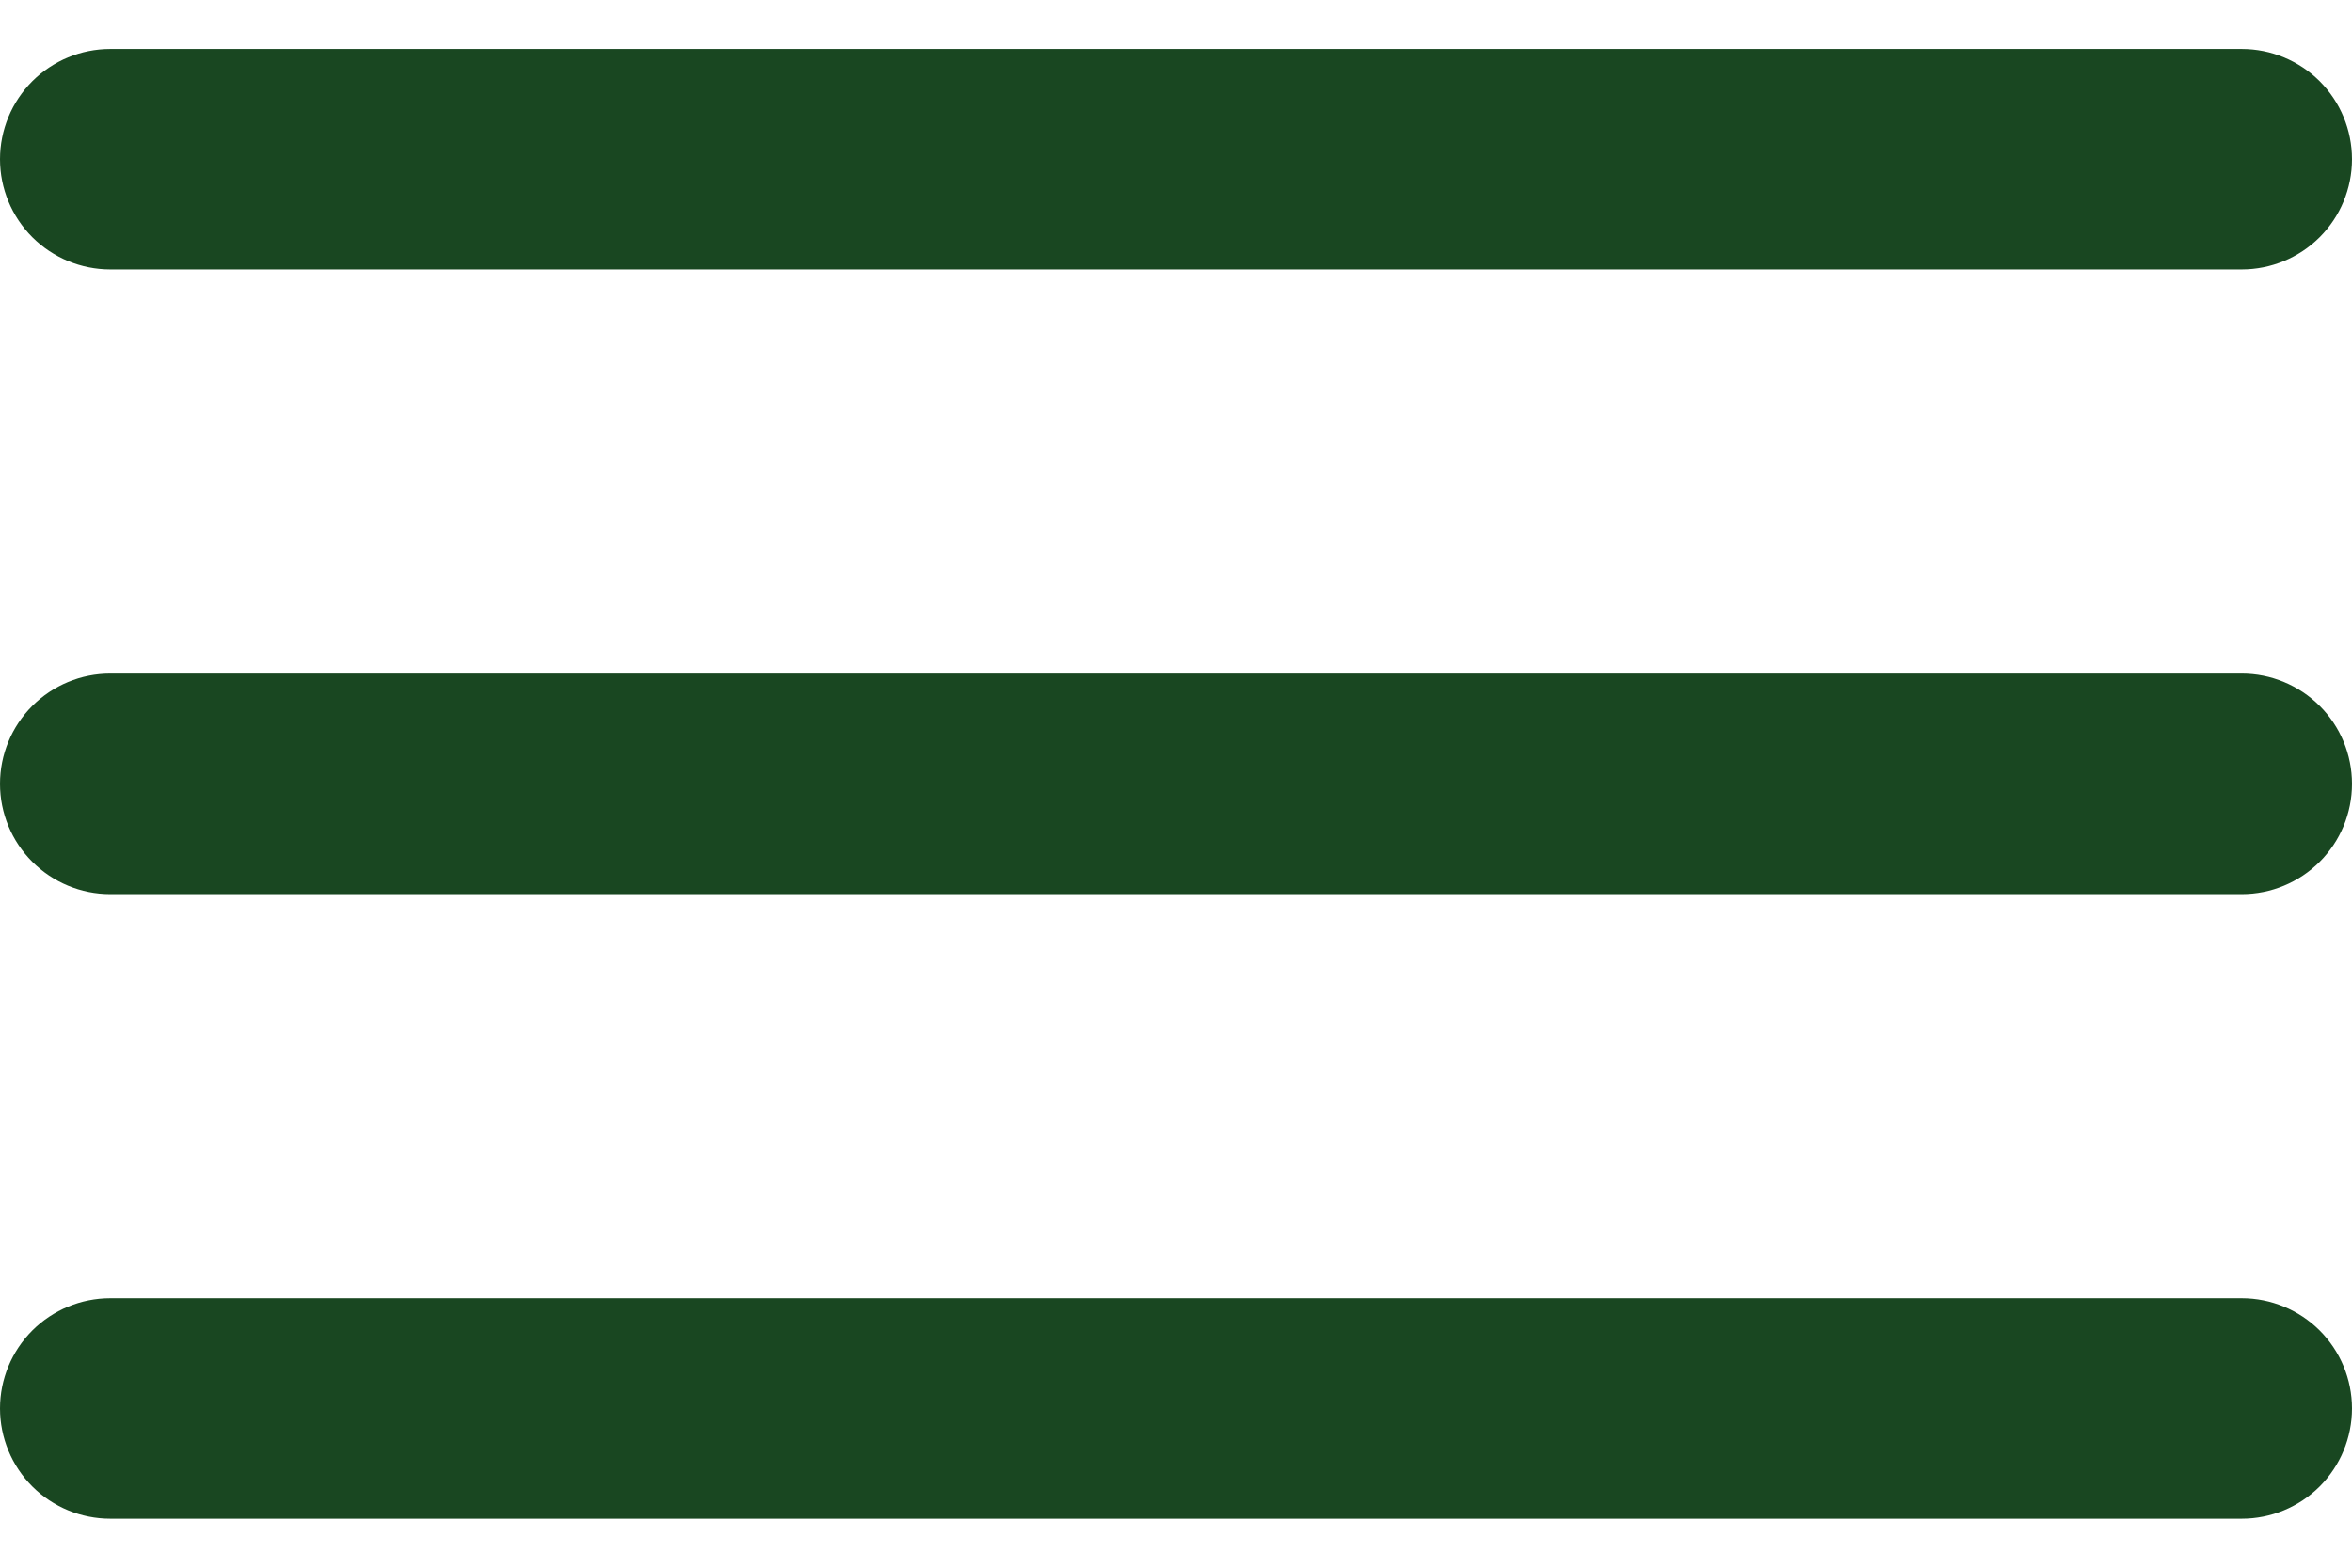<svg width="36" height="24" viewBox="0 0 36 24" fill="none" xmlns="http://www.w3.org/2000/svg">
<path fill-rule="evenodd" clip-rule="evenodd" d="M0 2.438C0 1.99 0.178 1.561 0.494 1.244C0.811 0.928 1.24 0.75 1.688 0.75H34.312C34.76 0.75 35.189 0.928 35.506 1.244C35.822 1.561 36 1.99 36 2.438C36 2.885 35.822 3.314 35.506 3.631C35.189 3.947 34.76 4.125 34.312 4.125H1.688C1.24 4.125 0.811 3.947 0.494 3.631C0.178 3.314 0 2.885 0 2.438H0ZM0 12C0 11.552 0.178 11.123 0.494 10.807C0.811 10.49 1.24 10.312 1.688 10.312H34.312C34.76 10.312 35.189 10.49 35.506 10.807C35.822 11.123 36 11.552 36 12C36 12.448 35.822 12.877 35.506 13.193C35.189 13.51 34.76 13.688 34.312 13.688H1.688C1.24 13.688 0.811 13.51 0.494 13.193C0.178 12.877 0 12.448 0 12H0ZM1.688 19.875C1.24 19.875 0.811 20.053 0.494 20.369C0.178 20.686 0 21.115 0 21.562C0 22.01 0.178 22.439 0.494 22.756C0.811 23.072 1.24 23.25 1.688 23.25H34.312C34.76 23.25 35.189 23.072 35.506 22.756C35.822 22.439 36 22.01 36 21.562C36 21.115 35.822 20.686 35.506 20.369C35.189 20.053 34.76 19.875 34.312 19.875H1.688Z" fill="#194721"/>
</svg>
